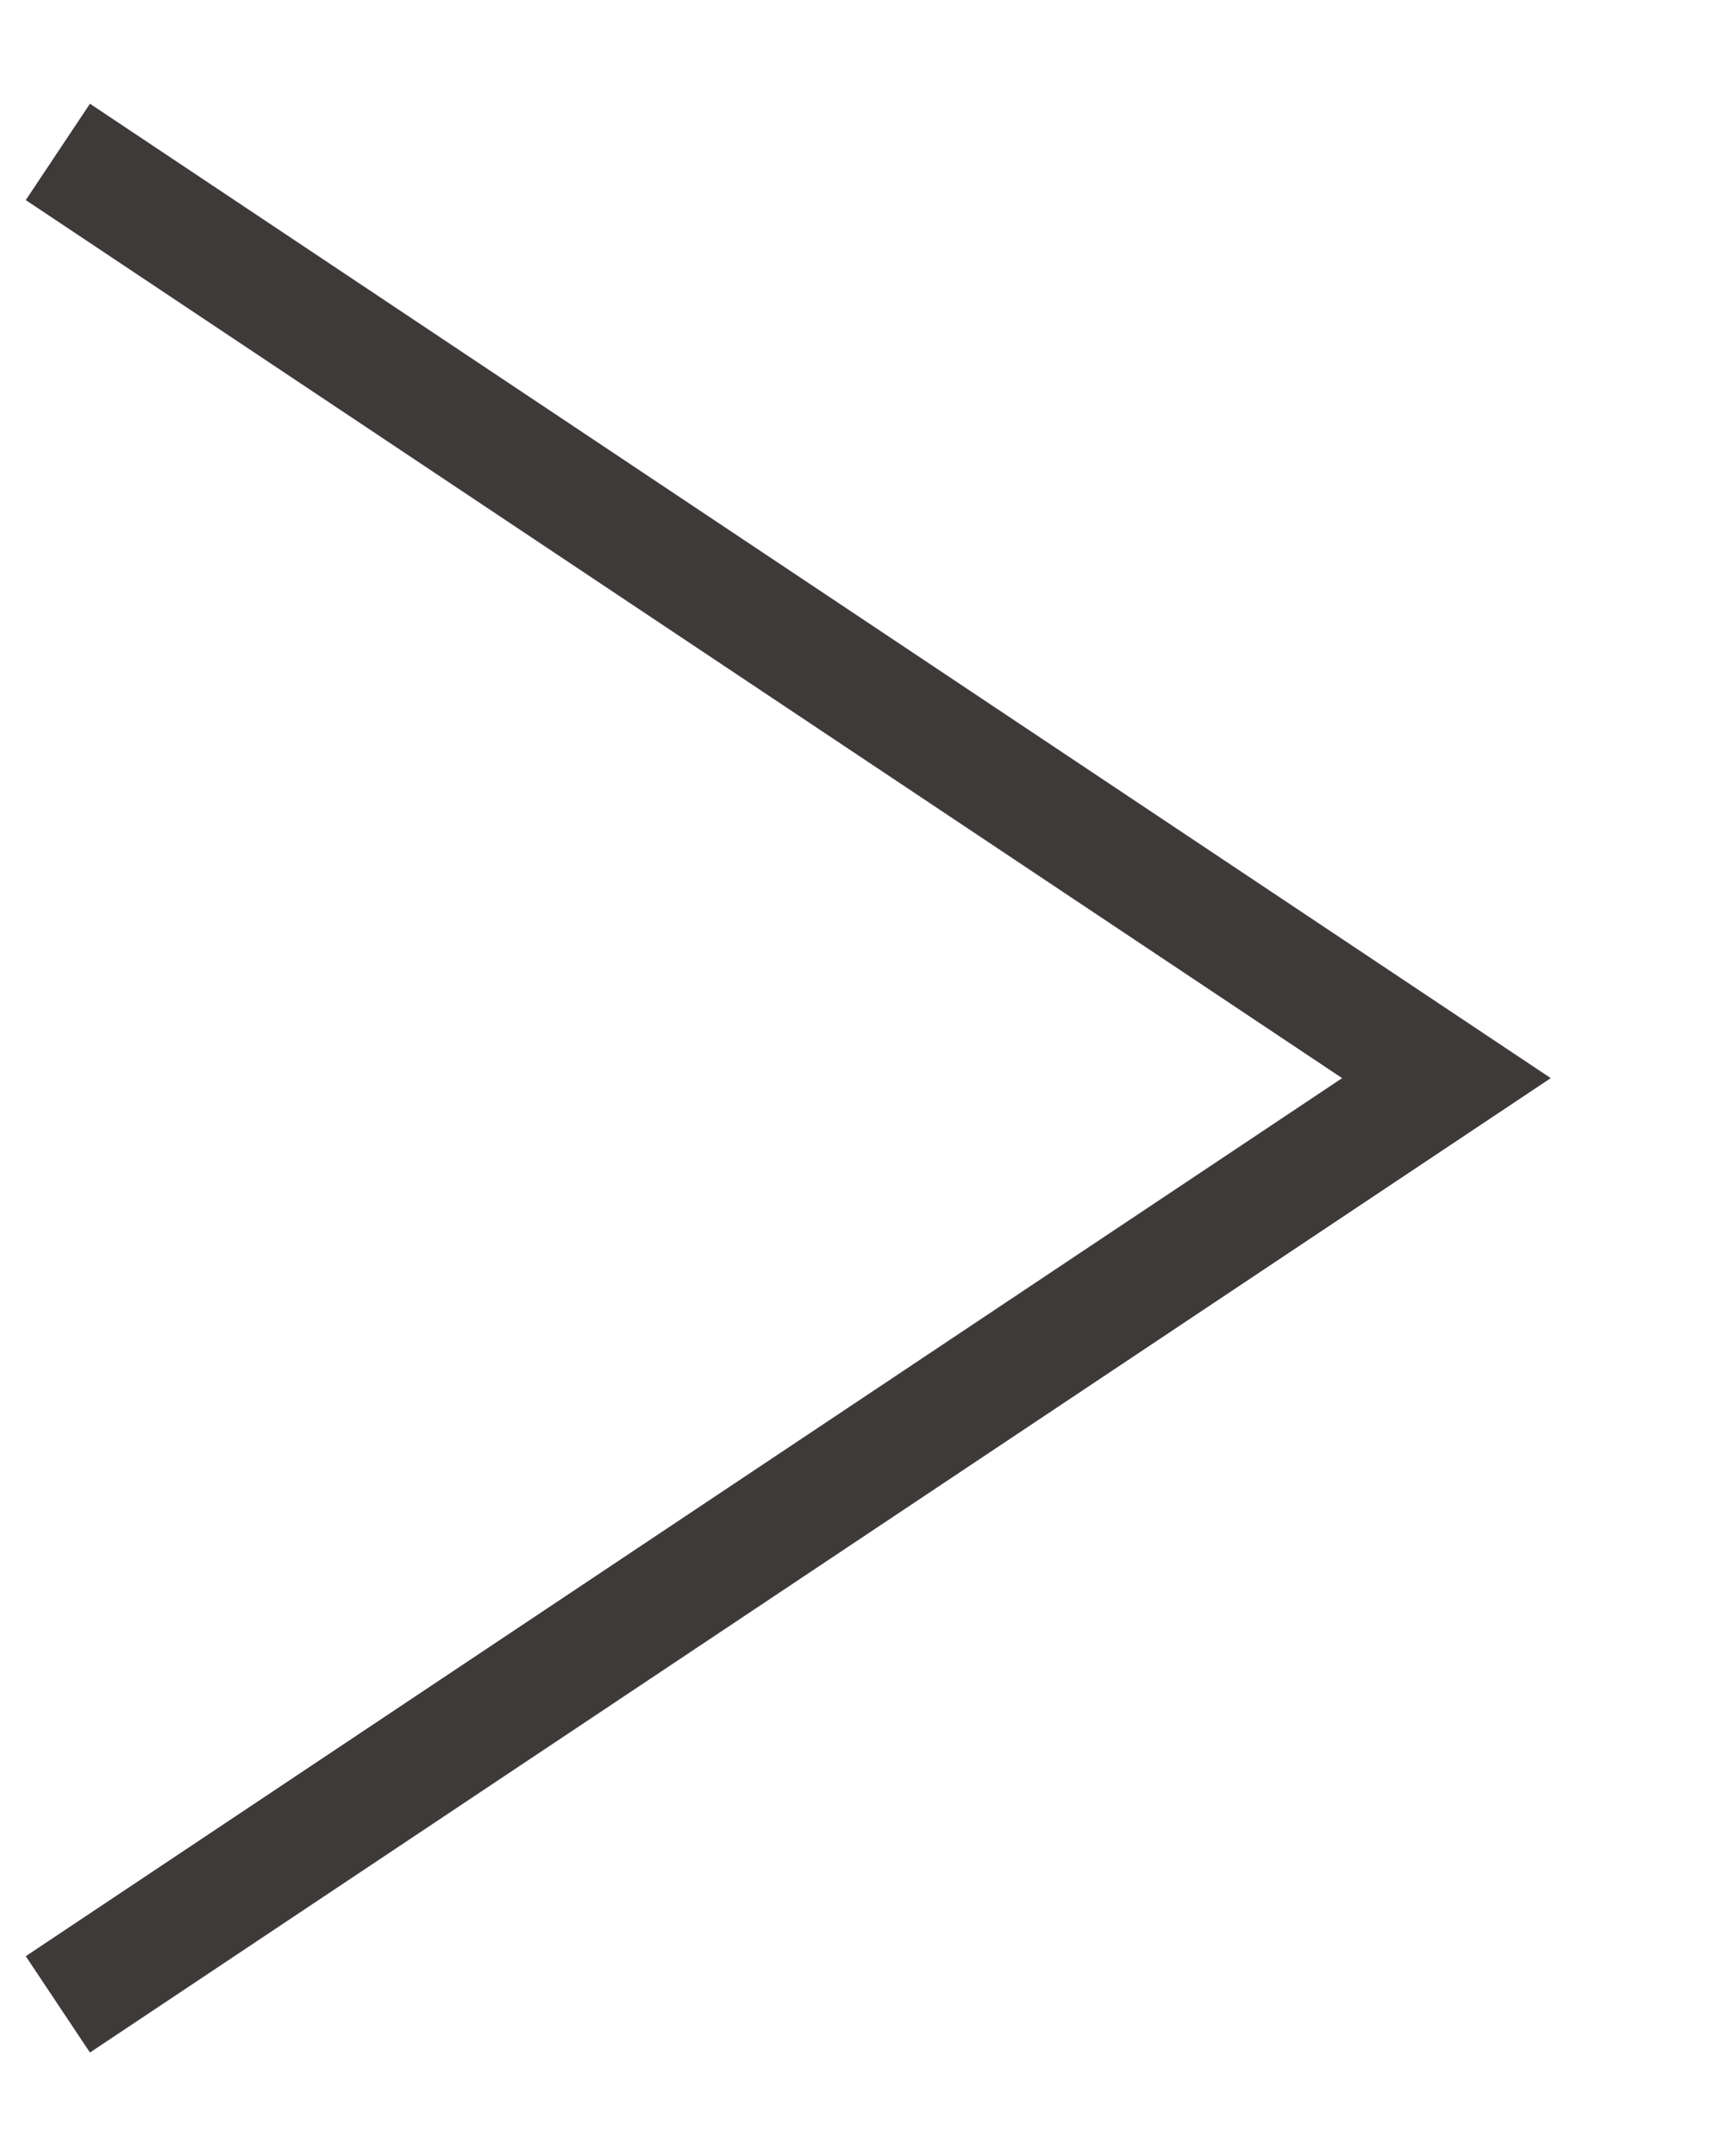 <svg height="9.312" viewBox="0 0 7.406 9.312" width="7.406" xmlns="http://www.w3.org/2000/svg"><path d="m564 670 6-4-6-4" fill="none" stroke="#3e3a39" stroke-width=".5" transform="translate(-563.75 -661.344)"/></svg>